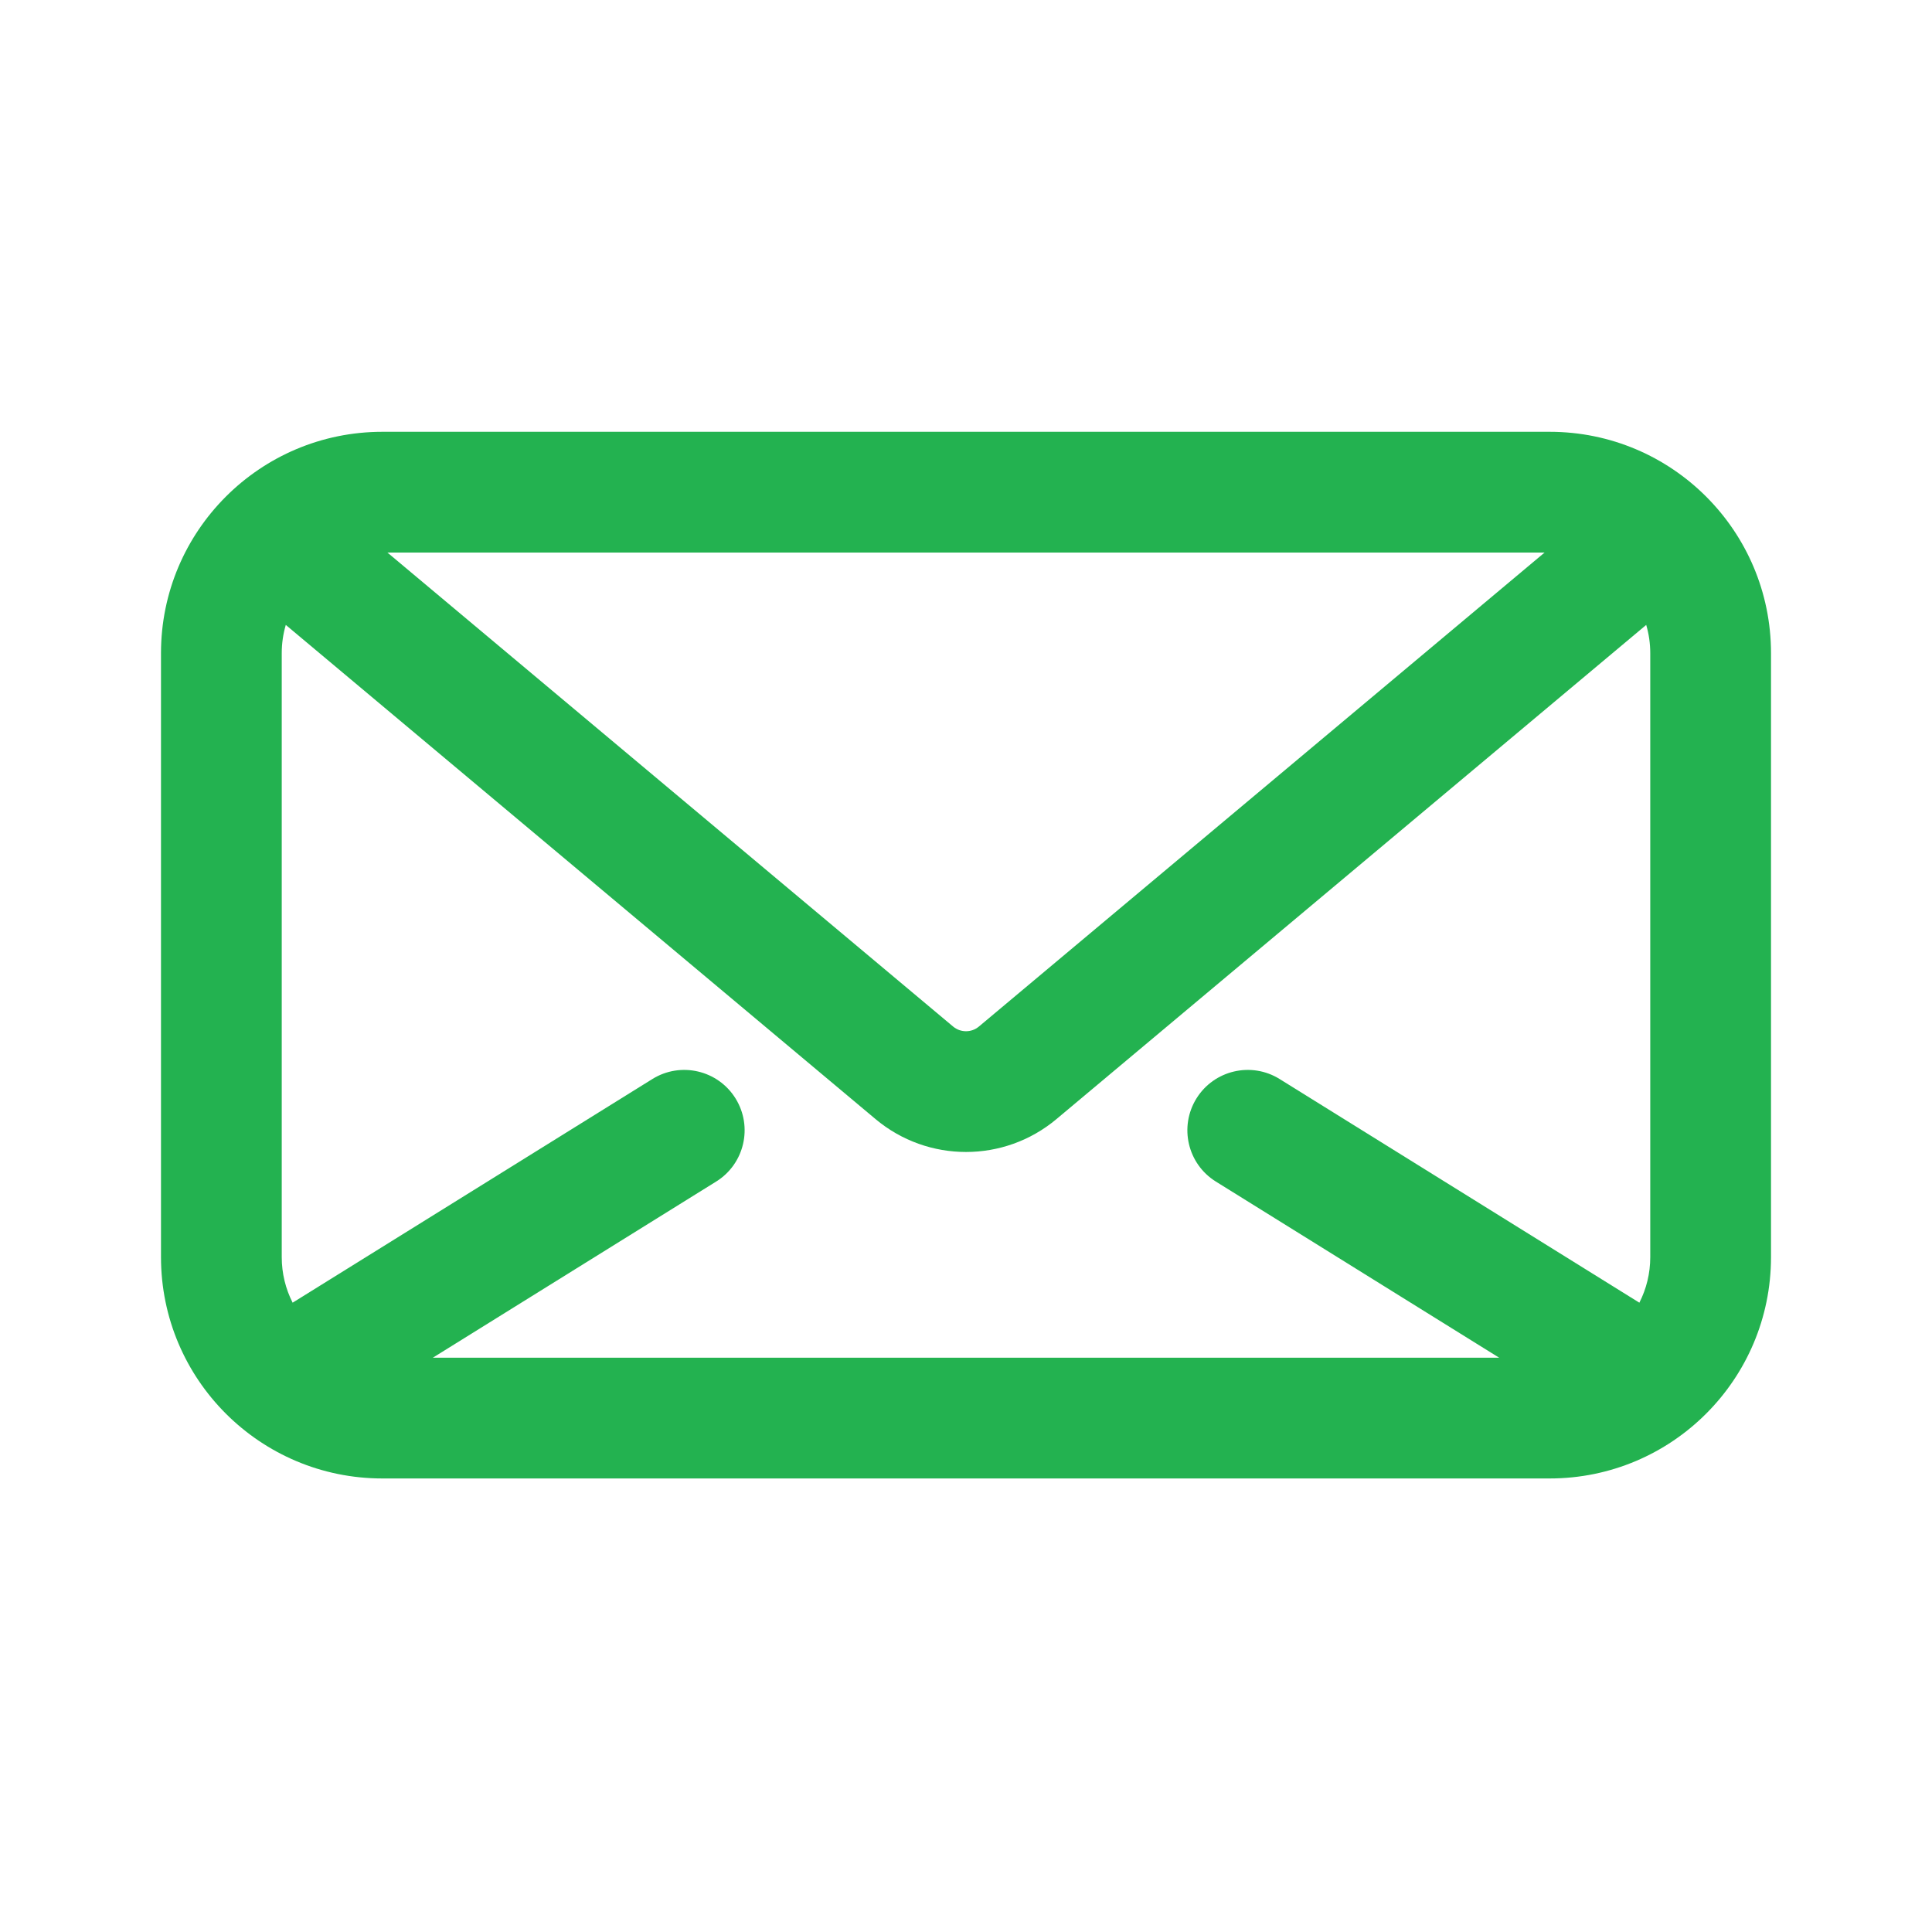 <svg width="64" height="64" viewBox="0 0 64 64" fill="none" xmlns="http://www.w3.org/2000/svg">
<path fill-rule="evenodd" clip-rule="evenodd" d="M5.333 21.637C5.333 17.587 8.617 14.304 12.667 14.304H51.334C55.384 14.304 58.667 17.587 58.667 21.637V41.643C58.667 45.693 55.384 48.976 51.334 48.976H12.667C8.617 48.976 5.333 45.693 5.333 41.643V21.637ZM9.467 20.701C9.38 20.998 9.333 21.312 9.333 21.637V41.643C9.333 42.186 9.463 42.7 9.694 43.153L21.611 35.744C22.549 35.161 23.782 35.449 24.365 36.386C24.948 37.325 24.661 38.558 23.723 39.141L14.338 44.976H49.662L40.277 39.141C39.339 38.558 39.052 37.325 39.635 36.386C40.218 35.449 41.451 35.161 42.389 35.744L54.306 43.153C54.537 42.7 54.667 42.186 54.667 41.643V21.637C54.667 21.312 54.62 20.998 54.533 20.701L34.997 37.071C33.263 38.524 30.737 38.524 29.003 37.071L9.467 20.701ZM12.834 18.304L31.572 34.005C31.82 34.213 32.181 34.213 32.428 34.005L51.166 18.304H12.834Z" fill="#23B250"/>
</svg>
